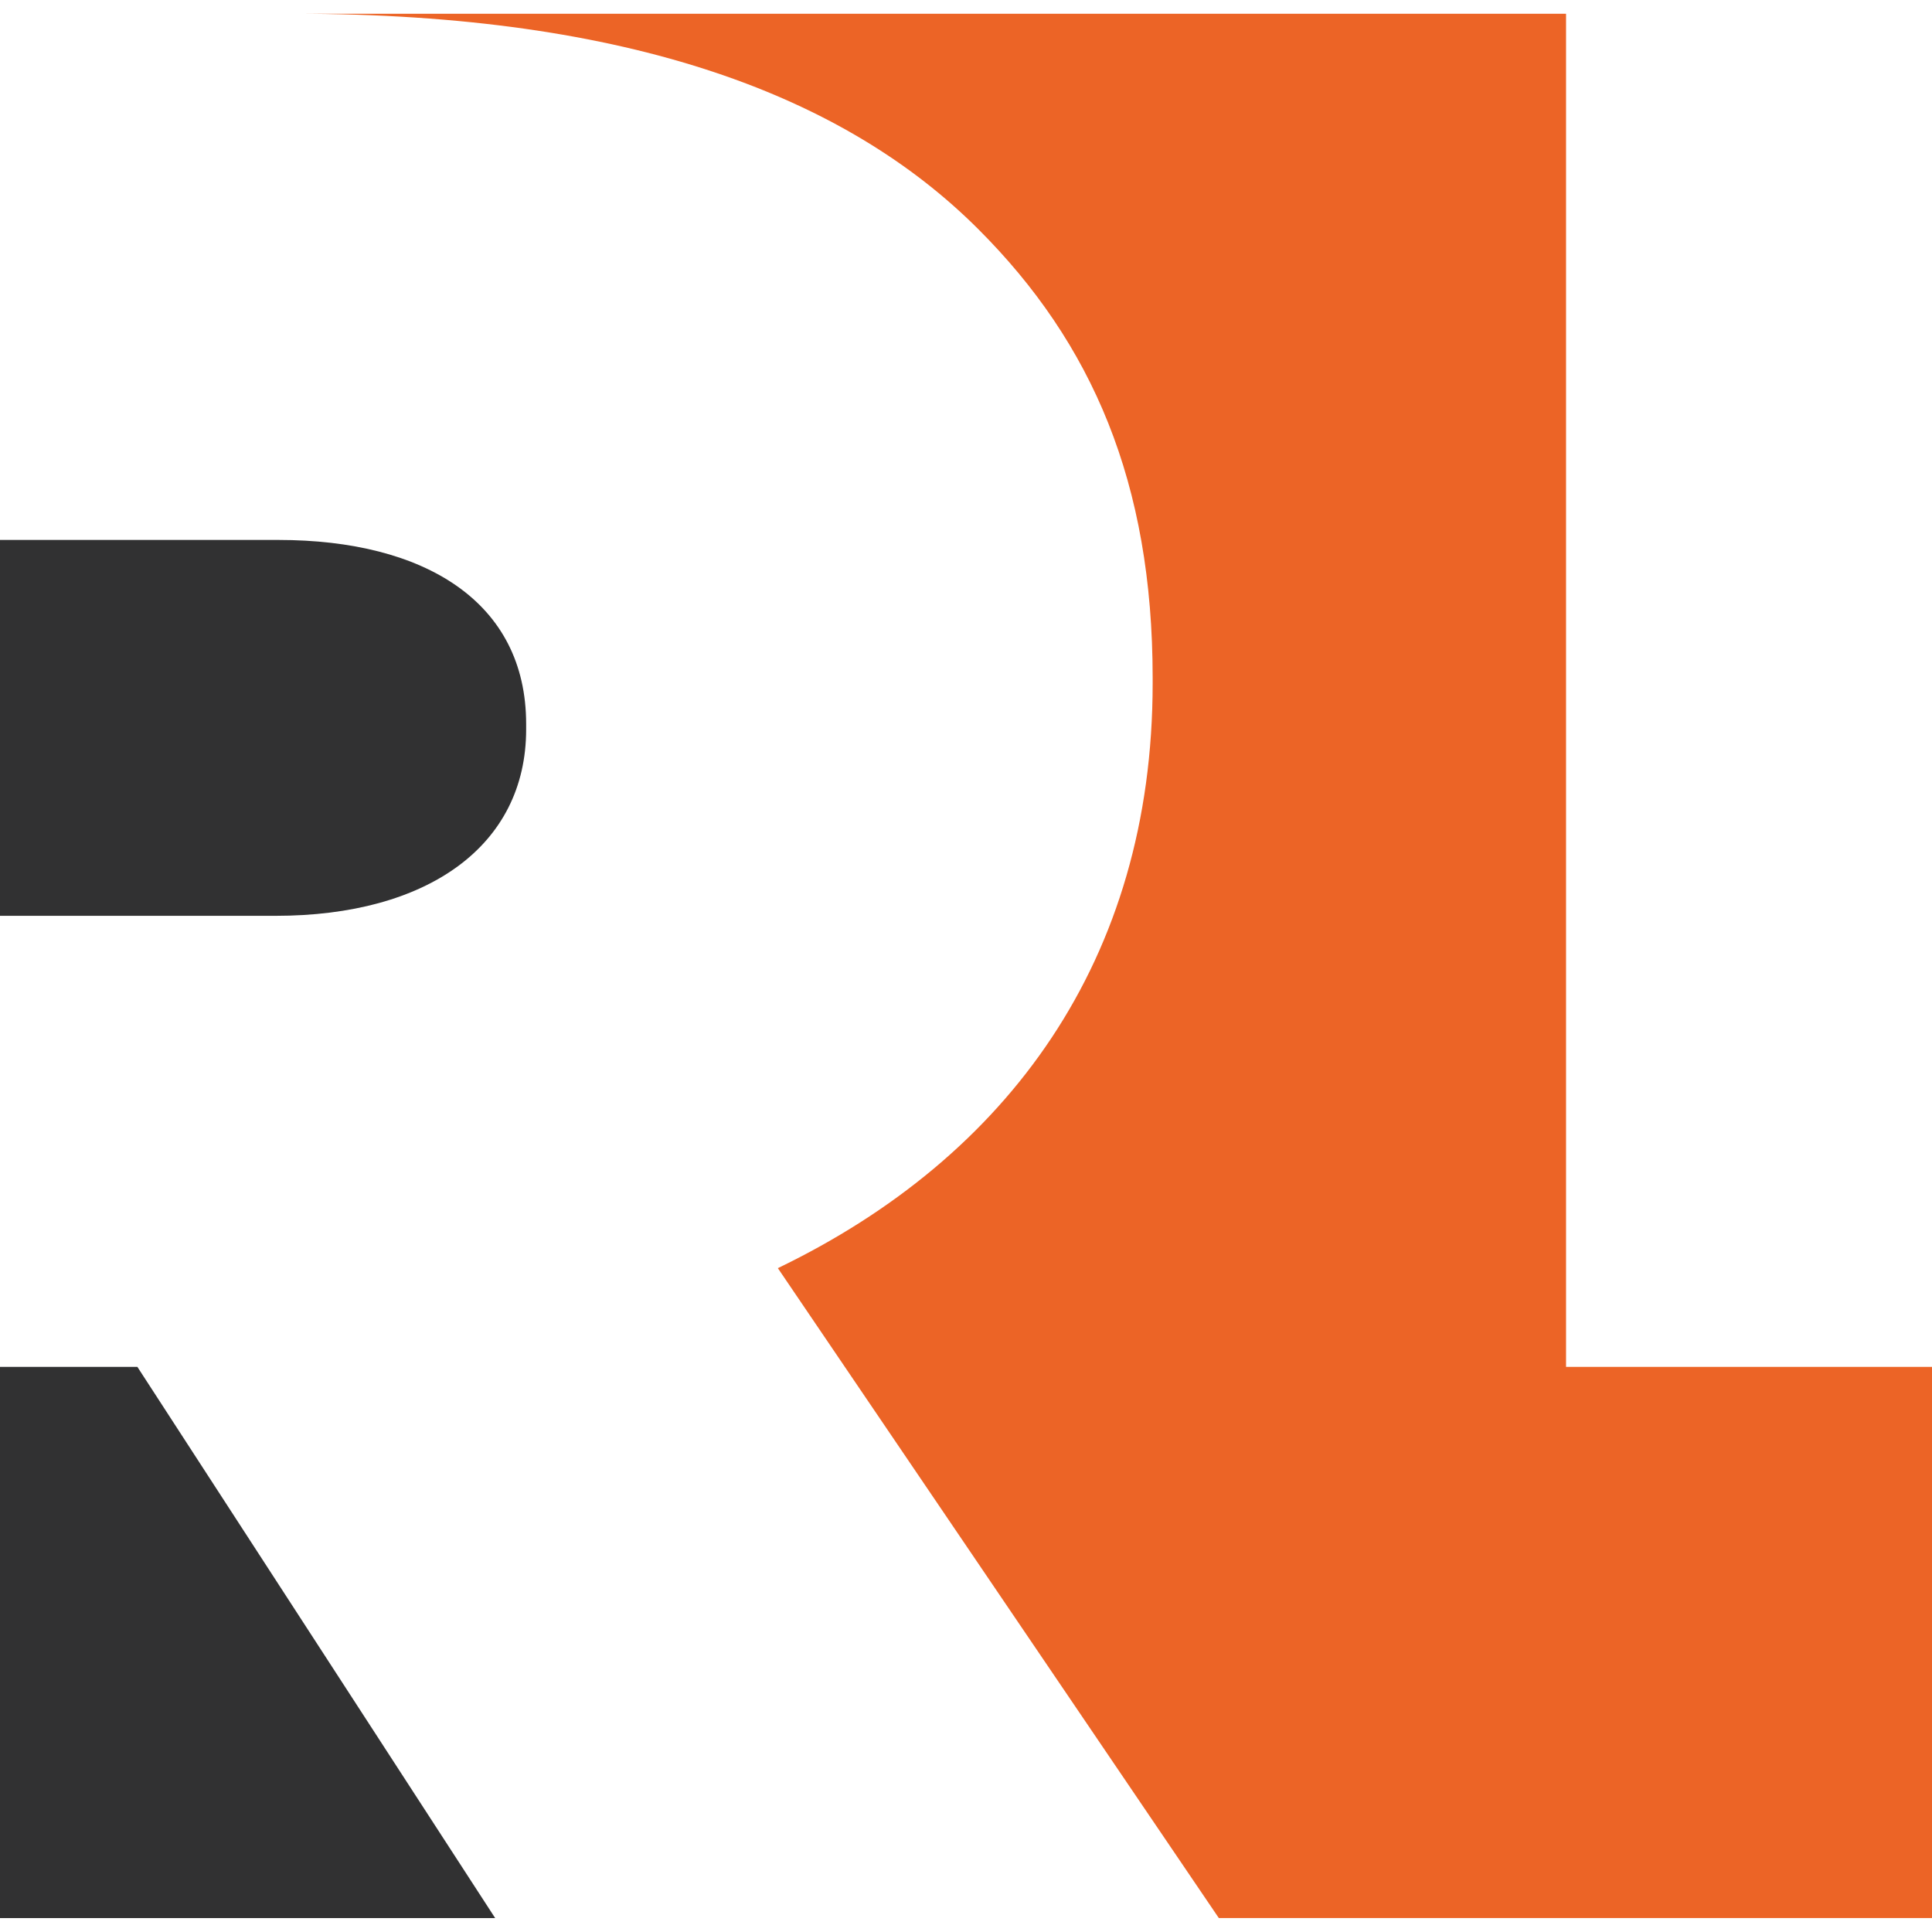 <?xml version="1.0" encoding="utf-8"?>
<!-- Generator: Adobe Illustrator 16.0.0, SVG Export Plug-In . SVG Version: 6.00 Build 0)  -->
<!DOCTYPE svg PUBLIC "-//W3C//DTD SVG 1.1//EN" "http://www.w3.org/Graphics/SVG/1.1/DTD/svg11.dtd">
<svg version="1.1" id="Calque_1" xmlns="http://www.w3.org/2000/svg" xmlns:xlink="http://www.w3.org/1999/xlink" x="0px" y="0px"
	 width="36px" height="36px" viewBox="0 0 36 36" enable-background="new 0 0 36 36" xml:space="preserve">
<g>
	<g>
		<g>
			<path fill="#313132" d="M5.186,10.061H0v7.004h5.136c2.828,0,4.668-1.302,4.668-3.474V13.49
				C9.804,11.216,7.914,10.061,5.186,10.061z"/>
		</g>
		<path fill="#EC6426" d="M29.181,25.47V0.256H5.49c6.263,0,10.267,1.541,12.741,4.016c2.122,2.121,3.247,4.723,3.247,8.359v0.101
			c0,5.151-2.691,8.828-6.984,10.898l8.217,12.11h23.047V25.47H29.181z"/>
		<g>
			<polygon fill="#313132" points="0,25.47 0,35.741 9.227,35.741 2.56,25.47 			"/>
		</g>
	</g>
</g>
</svg>
